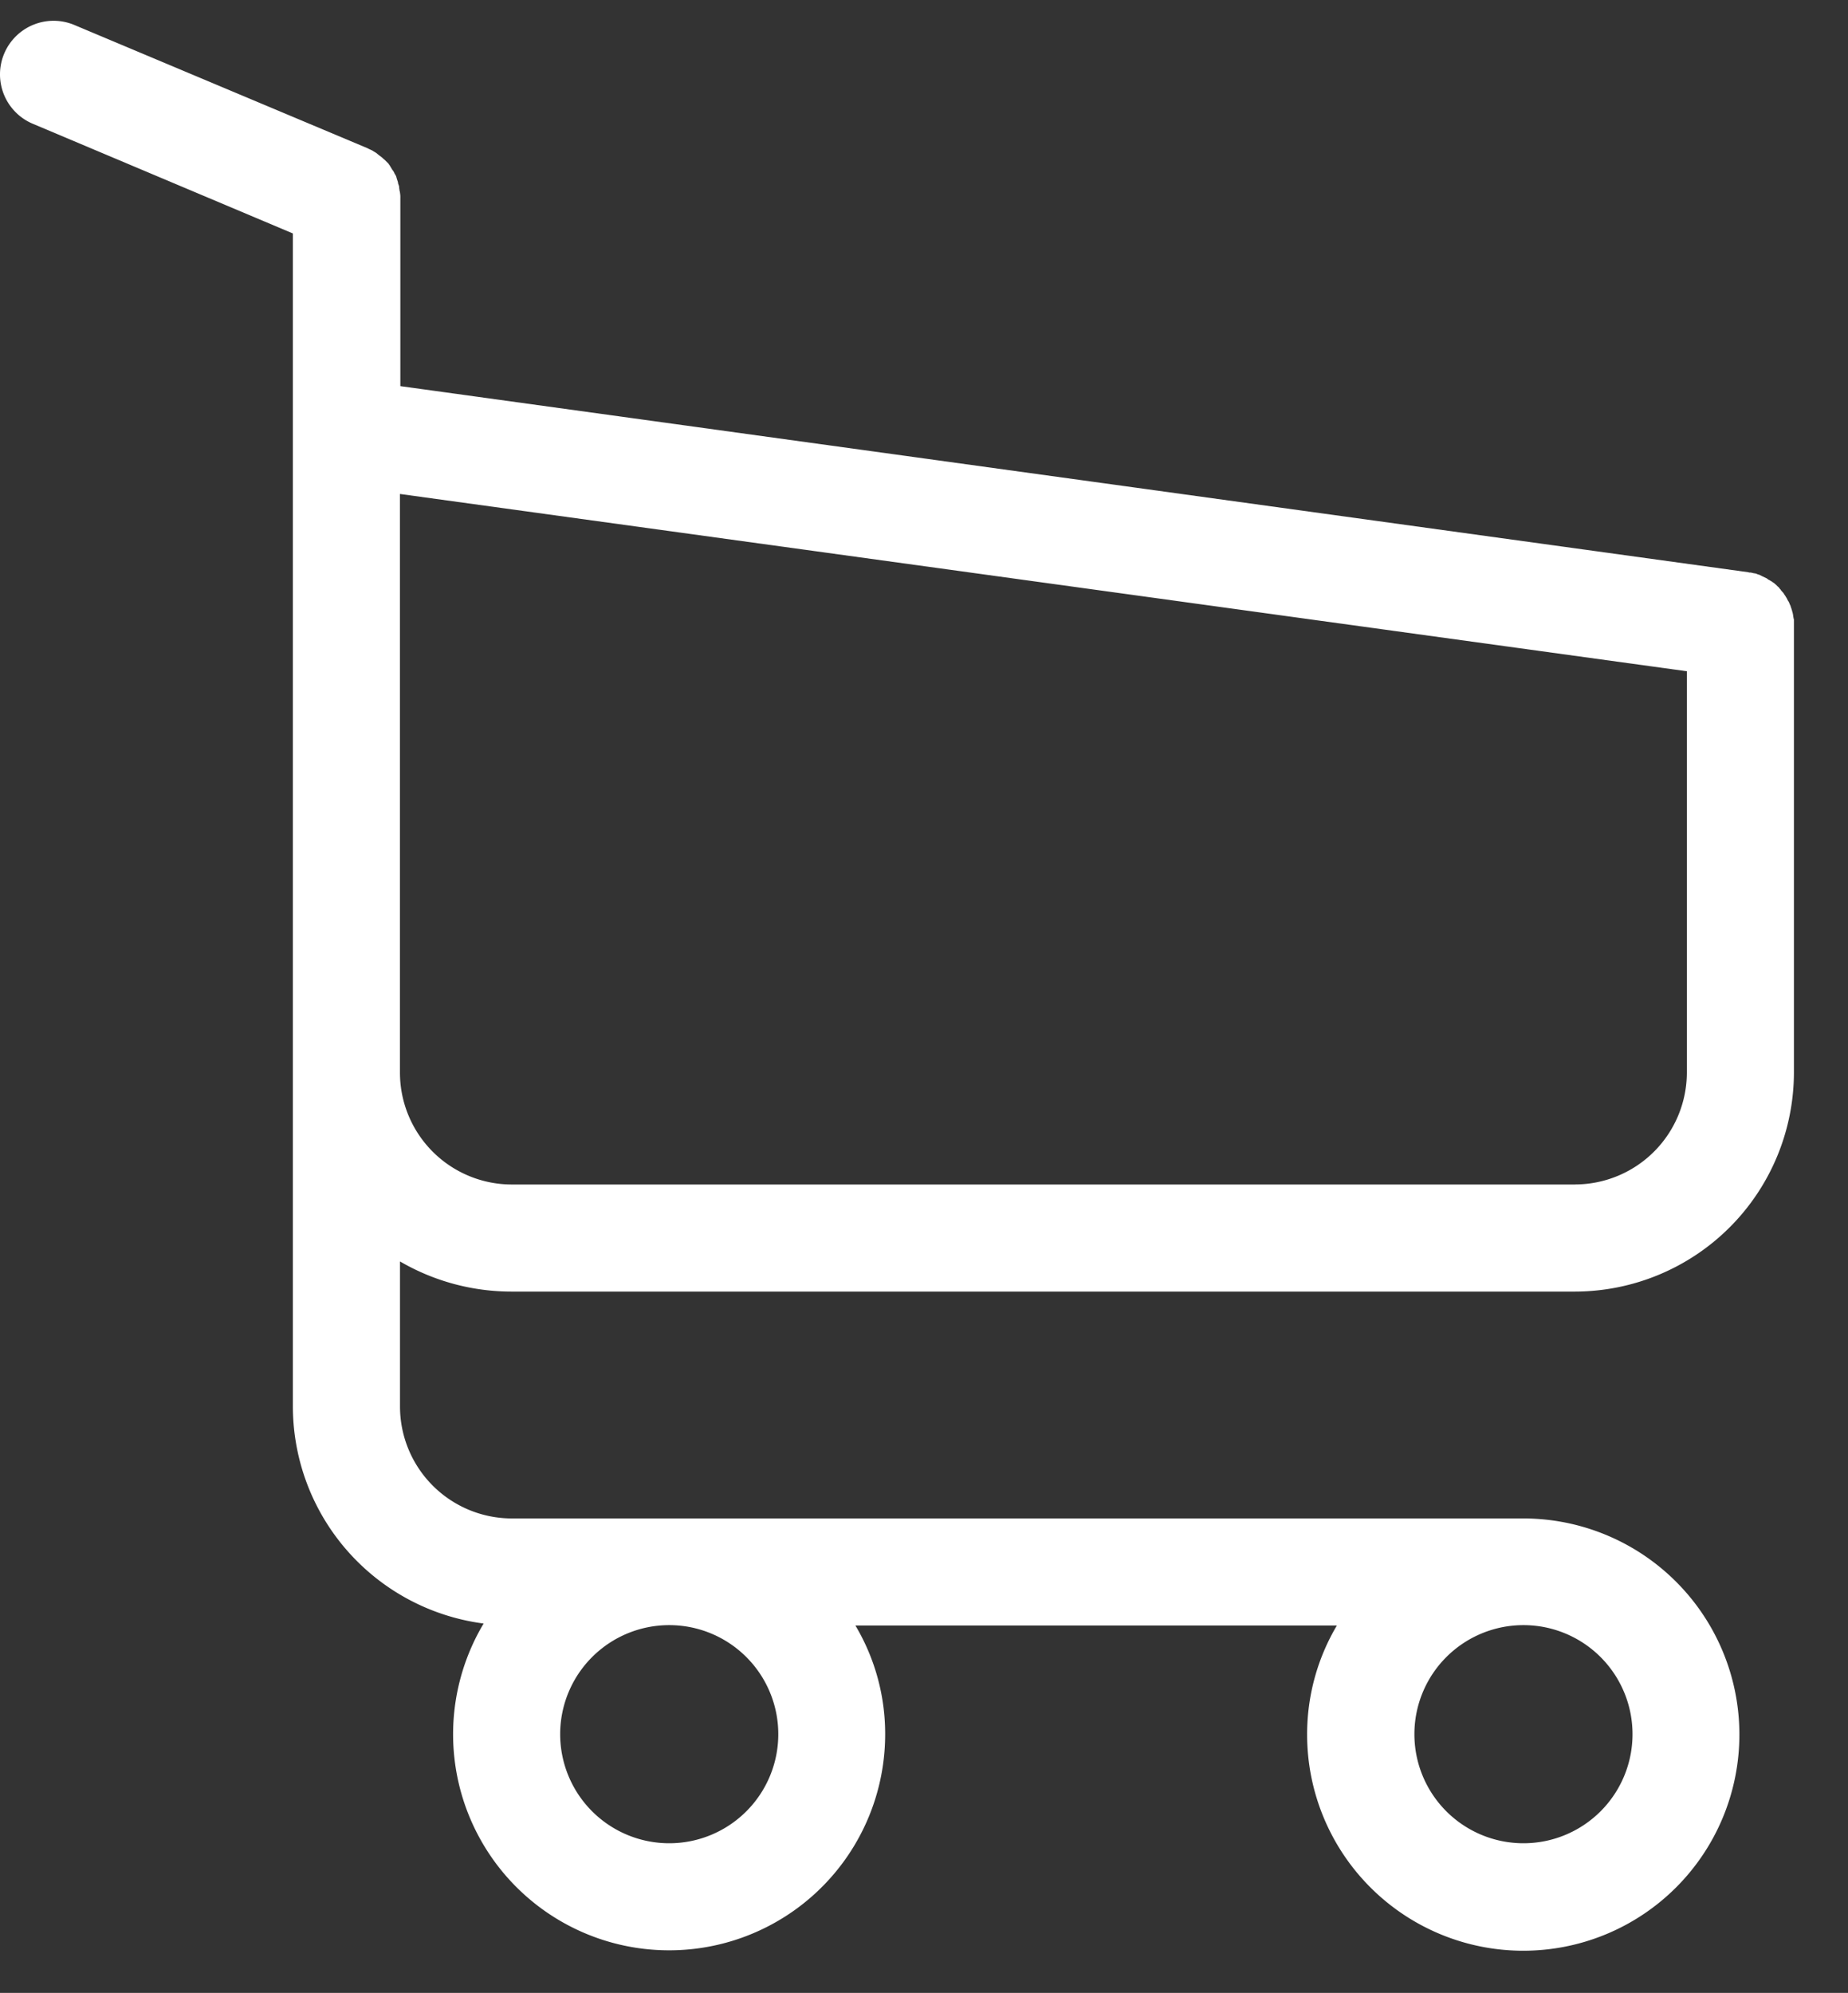 <svg xmlns="http://www.w3.org/2000/svg" data-name="Warstwa 1" width="372.79" height="402"><rect width="100%" height="100%" fill="#333333" stroke="none"/><rect id="backgroundrect" width="100%" height="100%" x="0" y="0" fill="none" stroke="none"/><title>shopping-cart</title><g class="currentLayer"><title>Layer 1</title><path d="M103.241,260.531 H317.721 a44.25,44.25 0 0 0 44.16,-44.16 v-91.2 a1,1 0 0 0 -0.08,-0.48 c0,-0.16 -0.08,-0.4 -0.08,-0.56 s-0.08,-0.32 -0.08,-0.48 a4.37,4.37 0 0 1 -0.16,-0.56 c-0.08,-0.16 -0.08,-0.32 -0.16,-0.48 s-0.08,-0.32 -0.16,-0.48 a4,4 0 0 1 -0.24,-0.56 a1.82,1.82 0 0 0 -0.24,-0.4 l-0.24,-0.48 c-0.08,-0.16 -0.16,-0.24 -0.24,-0.4 s-0.24,-0.32 -0.32,-0.48 a1.36,1.36 0 0 0 -0.32,-0.4 c-0.08,-0.16 -0.24,-0.24 -0.32,-0.4 s-0.24,-0.24 -0.32,-0.4 s-0.24,-0.24 -0.32,-0.32 l-0.4,-0.4 c-0.16,-0.08 -0.24,-0.24 -0.4,-0.32 s-0.32,-0.24 -0.48,-0.32 s-0.24,-0.16 -0.4,-0.24 a1.57,1.57 0 0 1 -0.48,-0.32 l-1,-0.48 l-0.48,-0.24 c-0.16,-0.08 -0.32,-0.08 -0.48,-0.16 a1.51,1.51 0 0 0 -0.56,-0.16 a3.69,3.69 0 0 1 -0.4,-0.08 a1.71,1.71 0 0 0 -0.64,-0.08 c-0.08,0 -0.16,-0.08 -0.32,-0.08 L80.761,77.891 V39.961 a5.07,5.07 0 0 0 -0.08,-1.12 a0.58,0.58 0 0 0 -0.08,-0.32 c0,-0.24 -0.08,-0.48 -0.08,-0.72 s-0.08,-0.4 -0.16,-0.64 s-0.08,-0.24 -0.08,-0.4 l-0.24,-0.72 c0,-0.08 -0.08,-0.24 -0.08,-0.32 a2.42,2.42 0 0 0 -0.32,-0.64 c-0.08,-0.08 -0.08,-0.24 -0.16,-0.32 a1.72,1.72 0 0 0 -0.32,-0.48 c-0.08,-0.16 -0.16,-0.24 -0.24,-0.4 s-0.16,-0.24 -0.24,-0.4 s-0.24,-0.32 -0.32,-0.48 l-0.72,-0.72 L77.361,32.051 a3.51,3.51 0 0 0 -0.56,-0.48 c-0.08,-0.08 -0.24,-0.16 -0.32,-0.24 s-0.32,-0.24 -0.48,-0.4 a6.7,6.7 0 0 0 -0.64,-0.4 c-0.08,-0.08 -0.16,-0.08 -0.24,-0.16 c-0.32,-0.16 -0.72,-0.32 -1,-0.48 l-59,-24.8 a10.81,10.81 0 1 0 -8.4,19.92 L59.081,47.091 V283.731 a44.21,44.21 0 0 0 38.48,43.76 a43.58,43.58 0 1 0 81,22.4 a42.77,42.77 0 0 0 -6,-22 h97.12 a43,43 0 0 0 -6,22 a43.6,43.6 0 1 0 43.6,-43.6 h-204 A22.58,22.58 0 0 1 80.691,283.731 V254.451 a44.66,44.66 0 0 0 22.56,6.08 zm53.76,89.28 a22,22 0 1 1 -22,-22 a22,22 0 0 1 22,22 zm172.32,0 a22,22 0 1 1 -22,-22 a22,22 0 0 1 22,22 zM317.721,238.931 H103.241 a22.58,22.58 0 0 1 -22.56,-22.56 V99.641 l259.6,35.76 v80.88 a22.6,22.6 0 0 1 -22.56,22.64 zm0,0 " id="svg_1" class="selected" fill="#ffffff" fill-opacity="1"/></g></svg>